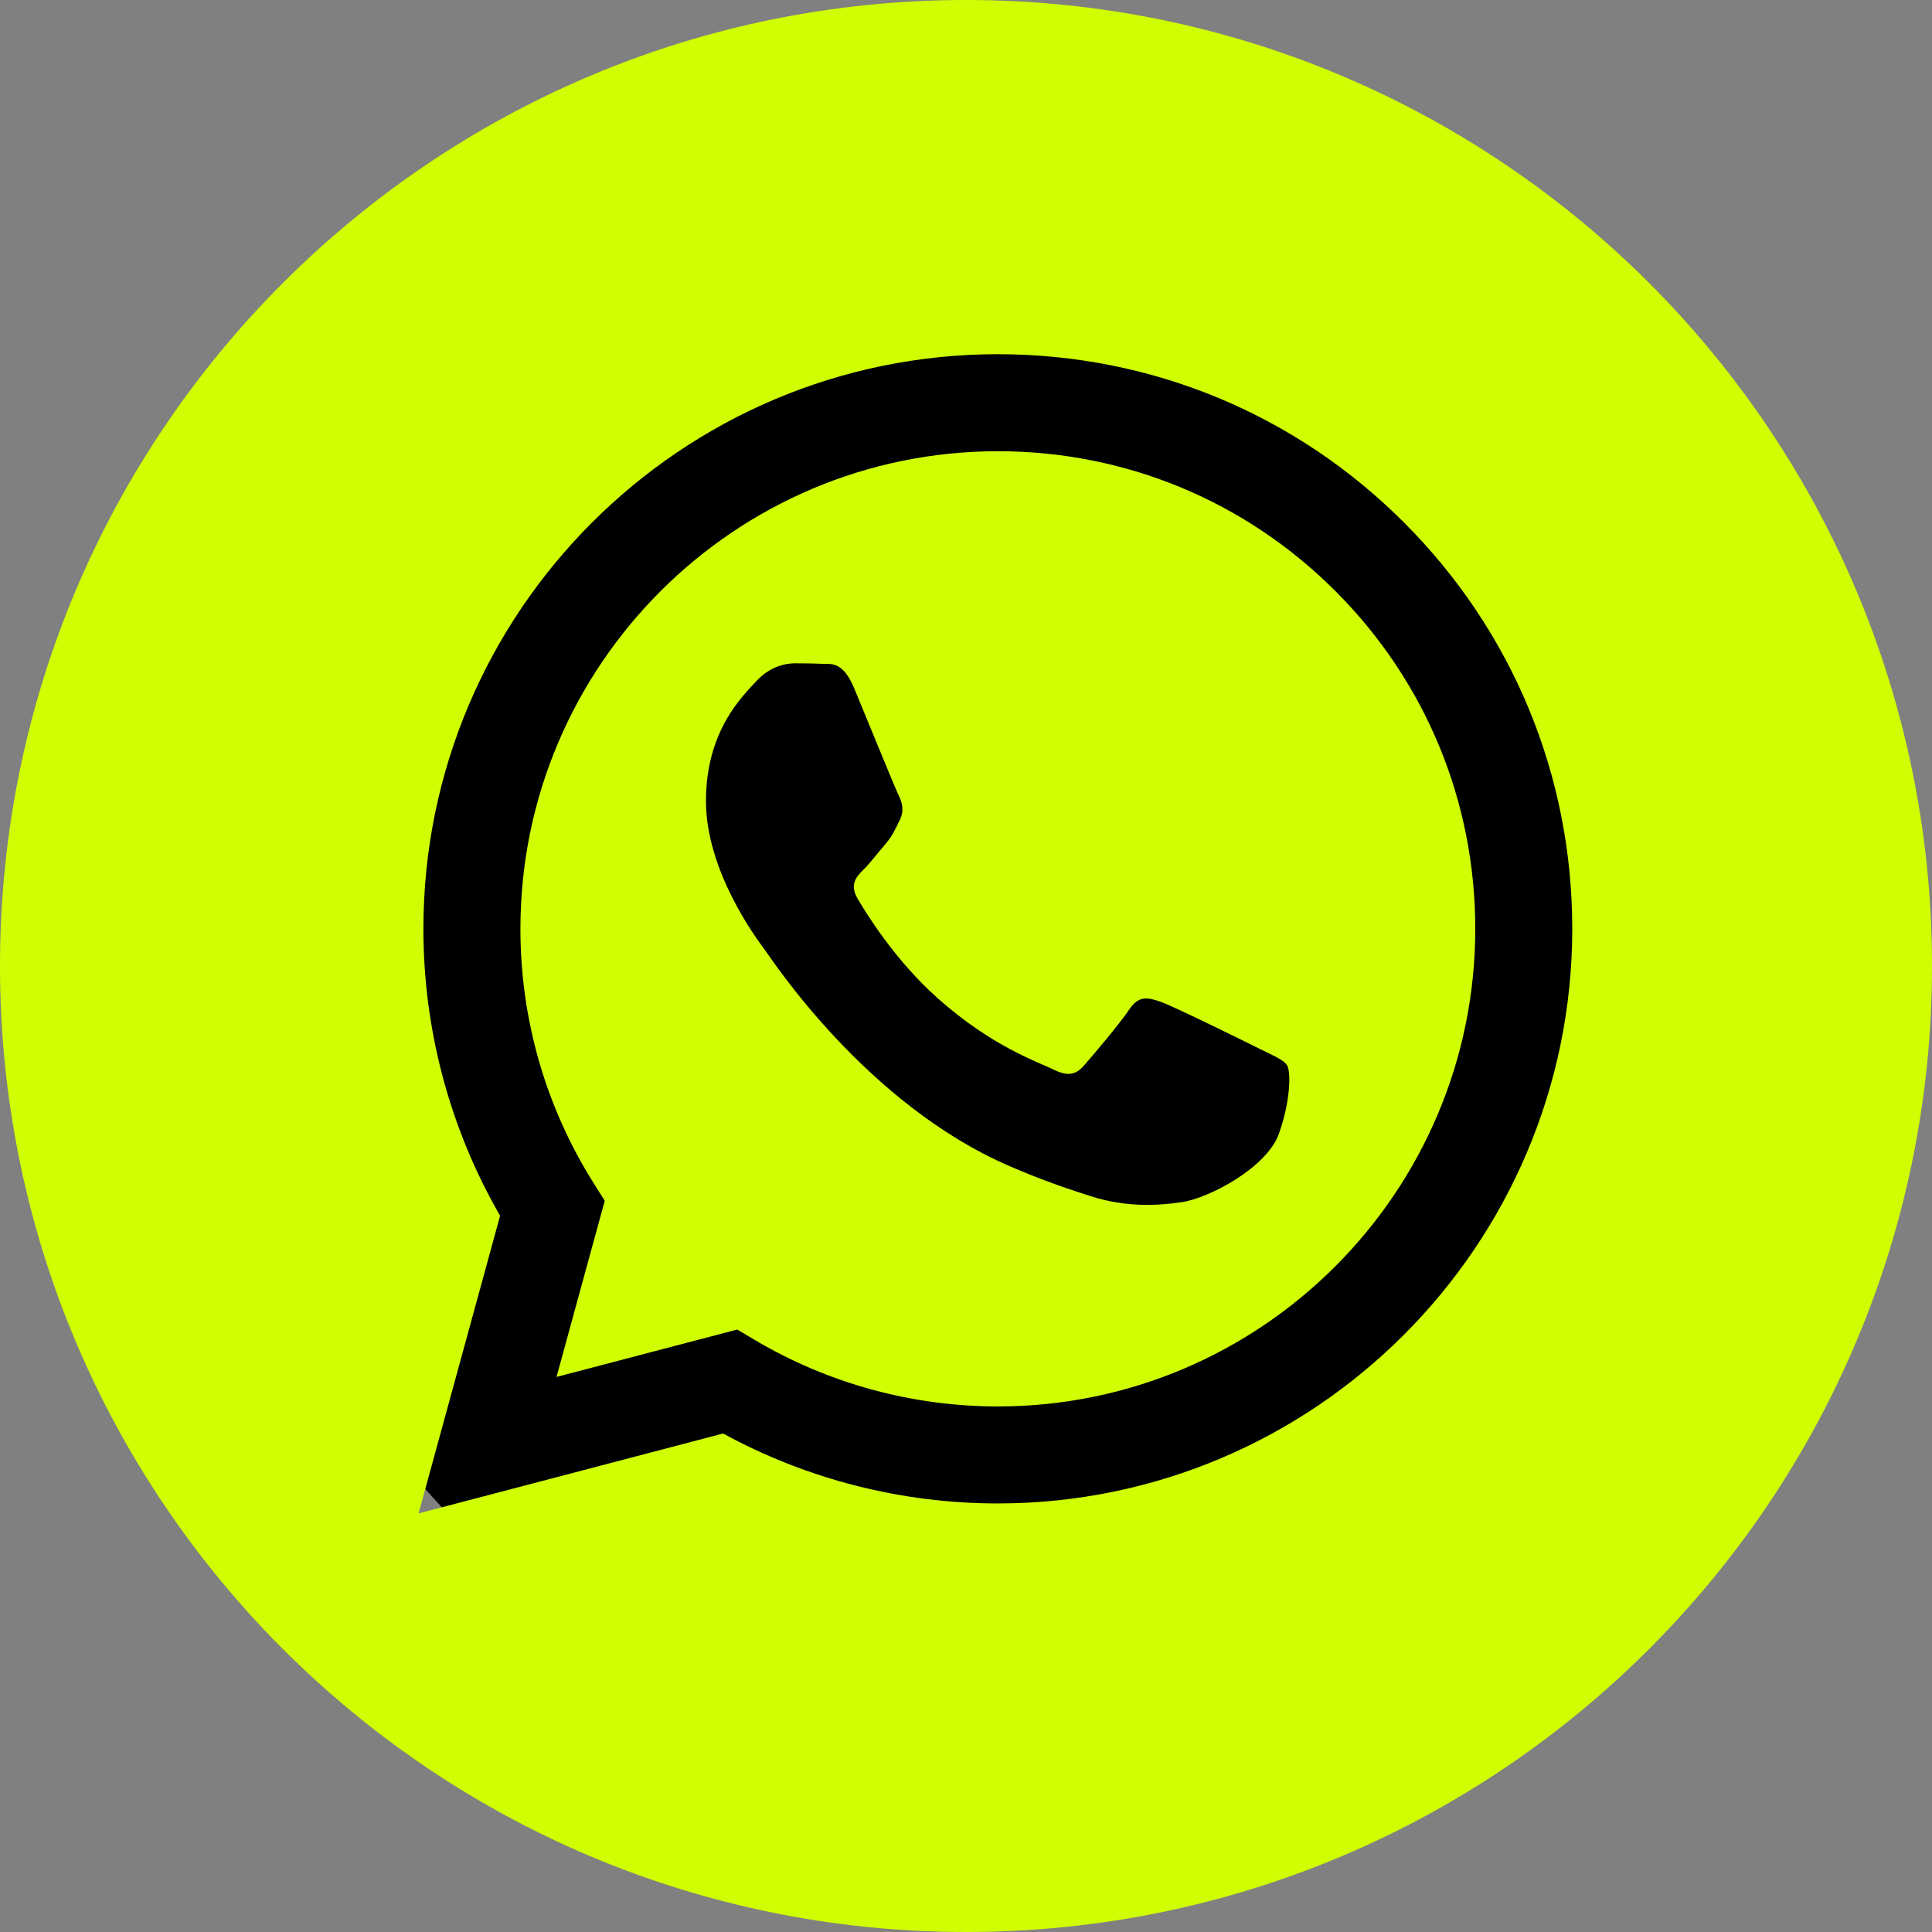 <svg width="60" height="60" viewBox="0 0 60 60" fill="none" xmlns="http://www.w3.org/2000/svg">
<rect x="0" y="0" width="60" height="60" fill="#808080" stroke="none"/>
<g clip-path="url(#clip0_759_80)">
<ellipse cx="30" cy="29.5" rx="23" ry="24.5" fill="black"/>
<path fill-rule="evenodd" clip-rule="evenodd" d="M30 60C13.431 60 0 46.569 0 30C0 13.431 13.431 0 30 0C46.569 0 60 13.431 60 30C60 46.569 46.569 60 30 60ZM30.989 46.691C40.824 46.687 48.824 38.685 48.828 28.852C48.83 24.085 46.976 19.604 43.608 16.232C40.24 12.86 35.761 11.002 30.989 11C21.156 11 13.153 19.002 13.149 28.838C13.148 31.982 13.97 35.051 15.531 37.756L13 47L22.457 44.519C25.062 45.941 27.996 46.69 30.982 46.691H30.989Z" fill="#D0FF03"/>
<path fill-rule="evenodd" clip-rule="evenodd" d="M22.895 41.29L17.283 42.762L18.781 37.291L18.428 36.73C16.944 34.369 16.16 31.641 16.162 28.839C16.165 20.664 22.816 14.013 30.995 14.013C34.955 14.015 38.678 15.559 41.477 18.361C44.276 21.164 45.817 24.889 45.816 28.851C45.812 37.027 39.161 43.678 30.989 43.678H30.983C28.322 43.677 25.713 42.962 23.436 41.611L22.895 41.29ZM39.976 33.094C39.865 32.908 39.568 32.797 39.122 32.573C38.676 32.35 36.485 31.272 36.076 31.123C35.667 30.975 35.37 30.9 35.073 31.346C34.776 31.793 33.922 32.797 33.662 33.094C33.402 33.392 33.142 33.429 32.696 33.206C32.25 32.983 30.814 32.512 29.112 30.993C27.787 29.811 26.892 28.352 26.632 27.906C26.372 27.459 26.604 27.218 26.827 26.996C27.028 26.796 27.273 26.475 27.496 26.215C27.719 25.955 27.793 25.769 27.942 25.471C28.09 25.174 28.016 24.914 27.904 24.69C27.793 24.467 26.902 22.273 26.53 21.381C26.168 20.512 25.801 20.629 25.527 20.616C25.268 20.603 24.97 20.6 24.673 20.6C24.376 20.6 23.893 20.711 23.485 21.158C23.076 21.604 21.924 22.682 21.924 24.876C21.924 27.07 23.522 29.19 23.744 29.487C23.967 29.785 26.887 34.287 31.359 36.218C32.422 36.677 33.252 36.951 33.9 37.156C34.968 37.496 35.94 37.448 36.707 37.333C37.564 37.205 39.344 36.255 39.716 35.214C40.087 34.172 40.087 33.28 39.976 33.094Z" fill="#D0FF03"/>
</g>
<defs>
<clipPath id="clip0_759_80">
<rect width="60" height="60" fill="white"/>
</clipPath>
</defs>
</svg>
